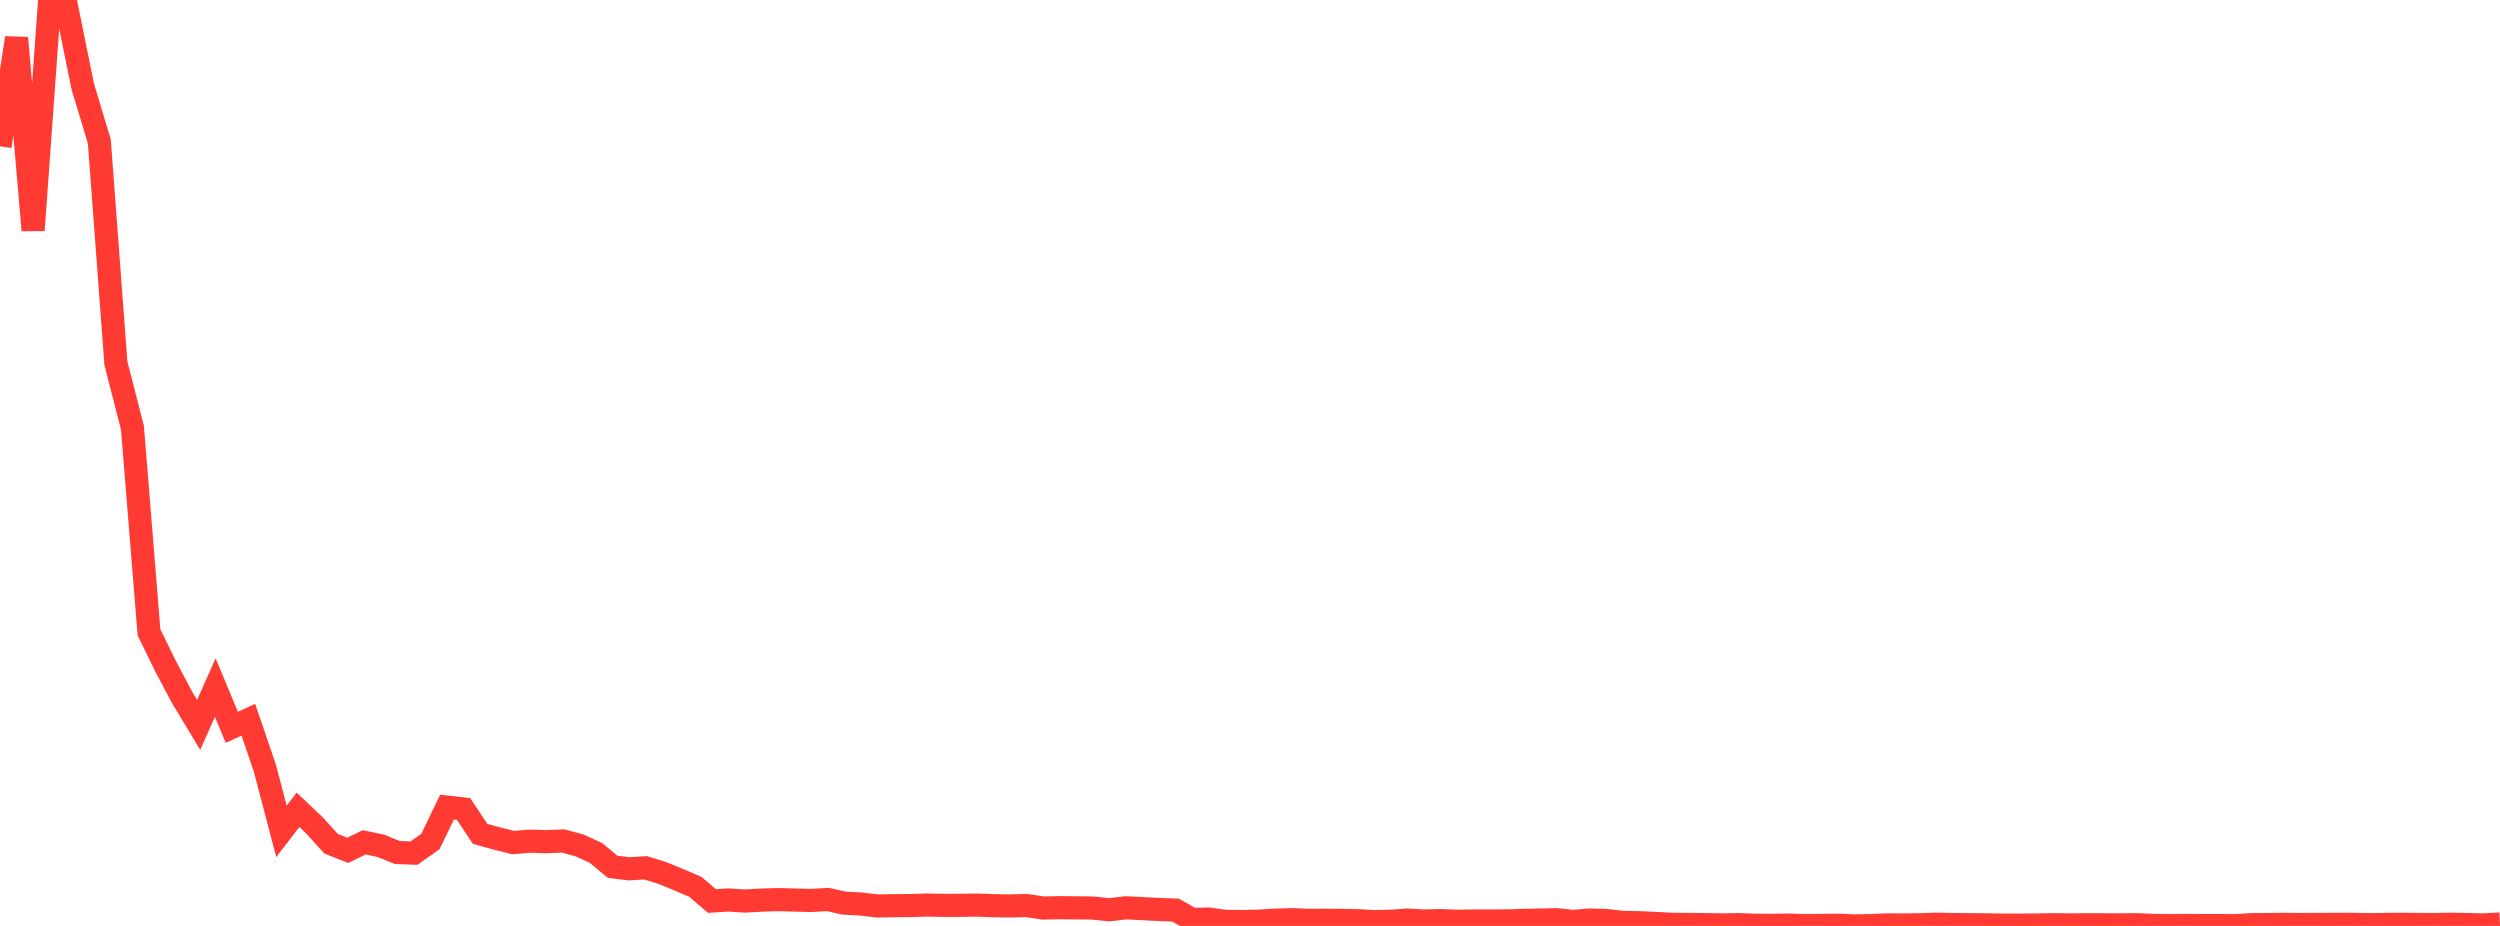 <?xml version="1.0" standalone="no"?>
<!DOCTYPE svg PUBLIC "-//W3C//DTD SVG 1.1//EN" "http://www.w3.org/Graphics/SVG/1.1/DTD/svg11.dtd">

<svg width="135" height="50" viewBox="0 0 135 50" preserveAspectRatio="none" 
  xmlns="http://www.w3.org/2000/svg"
  xmlns:xlink="http://www.w3.org/1999/xlink">


<polyline points="0.0, 7.9 0.894, 2.046 1.788, 12.435 2.682, 0.0 3.576, 0.274 4.47, 4.675 5.364, 7.64 6.258, 19.613 7.152, 23.099 8.046, 34.149 8.94, 35.974 9.834, 37.664 10.728, 39.143 11.623, 37.127 12.517, 39.275 13.411, 38.864 14.305, 41.486 15.199, 44.892 16.093, 43.731 16.987, 44.576 17.881, 45.564 18.775, 45.917 19.669, 45.485 20.563, 45.673 21.457, 46.037 22.351, 46.069 23.245, 45.44 24.139, 43.585 25.033, 43.686 25.927, 45.028 26.821, 45.276 27.715, 45.501 28.609, 45.422 29.503, 45.451 30.397, 45.412 31.291, 45.65 32.185, 46.06 33.079, 46.805 33.974, 46.916 34.868, 46.861 35.762, 47.142 36.656, 47.505 37.55, 47.89 38.444, 48.655 39.338, 48.6 40.232, 48.656 41.126, 48.607 42.02, 48.579 42.914, 48.603 43.808, 48.625 44.702, 48.572 45.596, 48.77 46.49, 48.818 47.384, 48.922 48.278, 48.907 49.172, 48.901 50.066, 48.872 50.96, 48.891 51.854, 48.888 52.748, 48.875 53.642, 48.907 54.536, 48.923 55.43, 48.898 56.325, 49.034 57.219, 49.015 58.113, 49.023 59.007, 49.034 59.901, 49.127 60.795, 49.021 61.689, 49.065 62.583, 49.112 63.477, 49.145 64.371, 49.649 65.265, 49.628 66.159, 49.754 67.053, 49.764 67.947, 49.745 68.841, 49.689 69.735, 49.66 70.629, 49.698 71.523, 49.693 72.417, 49.702 73.311, 49.717 74.205, 49.768 75.099, 49.75 75.993, 49.685 76.887, 49.735 77.781, 49.712 78.675, 49.747 79.57, 49.733 80.464, 49.732 81.358, 49.73 82.252, 49.703 83.146, 49.683 84.04, 49.663 84.934, 49.757 85.828, 49.682 86.722, 49.706 87.616, 49.81 88.51, 49.827 89.404, 49.865 90.298, 49.912 91.192, 49.922 92.086, 49.93 92.98, 49.945 93.874, 49.93 94.768, 49.963 95.662, 49.966 96.556, 49.956 97.45, 49.982 98.344, 49.974 99.238, 49.959 100.132, 50.0 101.026, 49.984 101.921, 49.943 102.815, 49.949 103.709, 49.936 104.603, 49.908 105.497, 49.927 106.391, 49.933 107.285, 49.942 108.179, 49.957 109.073, 49.955 109.967, 49.95 110.861, 49.933 111.755, 49.946 112.649, 49.938 113.543, 49.939 114.437, 49.944 115.331, 49.932 116.225, 49.969 117.119, 49.985 118.013, 49.975 118.907, 49.982 119.801, 49.98 120.695, 49.986 121.589, 49.931 122.483, 49.927 123.377, 49.915 124.272, 49.926 125.166, 49.92 126.06, 49.915 126.954, 49.914 127.848, 49.932 128.742, 49.922 129.636, 49.91 130.53, 49.922 131.424, 49.926 132.318, 49.908 133.212, 49.926 134.106, 49.945 135.0, 49.895" fill="none" stroke="#ff3a33" stroke-width="1.25"/>

</svg>